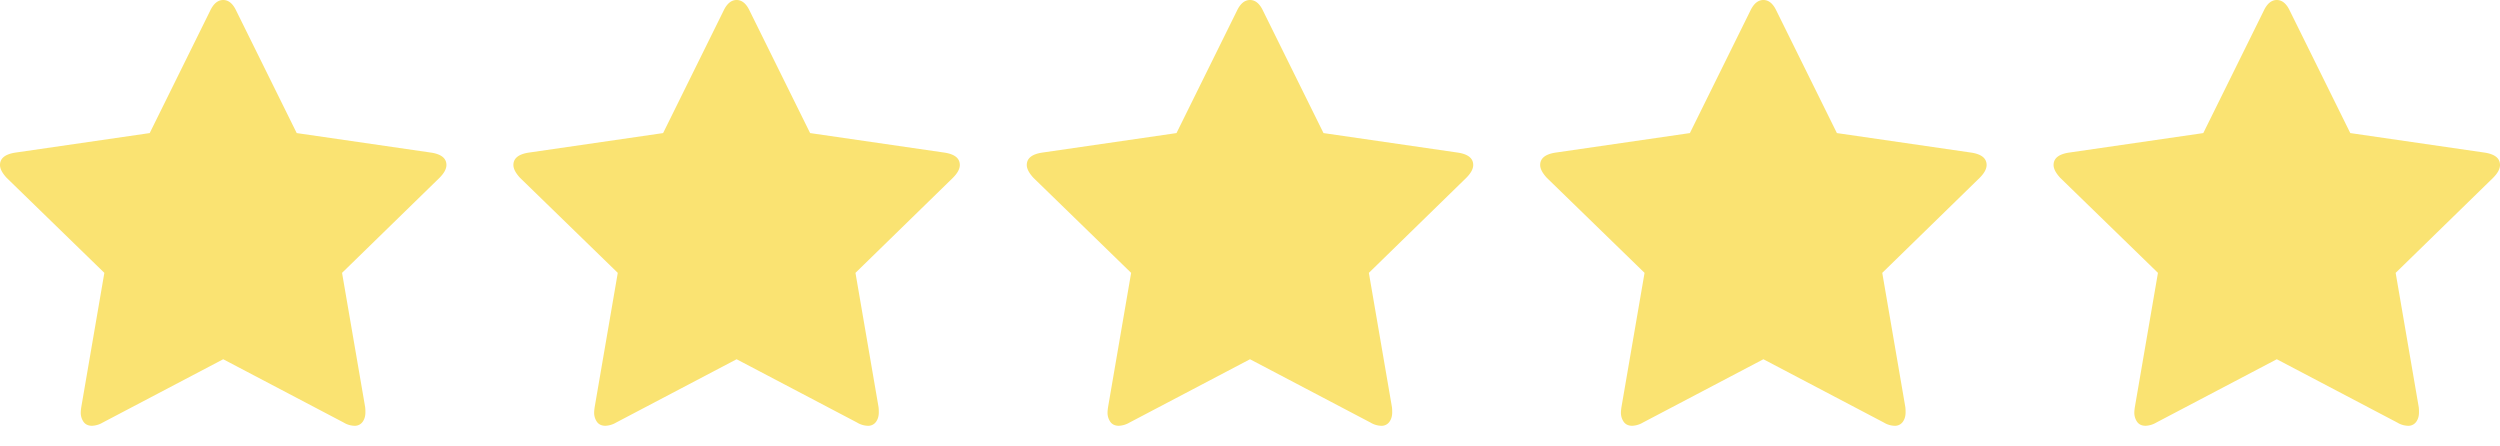 <svg width="112" height="20" fill="none" xmlns="http://www.w3.org/2000/svg"><path d="M20 7.392c0 .176-.104.368-.313.577l-4.363 4.255 1.034 6.01c.008.055.012.135.012.24 0 .168-.042.31-.126.426a.424.424 0 0 1-.367.175.973.973 0 0 1-.48-.145L10 16.094 4.603 18.93a1.022 1.022 0 0 1-.48.145c-.169 0-.295-.059-.379-.175a.708.708 0 0 1-.126-.426c0-.049.008-.129.024-.24l1.033-6.01L.3 7.969C.1 7.752 0 7.56 0 7.392c0-.297.224-.48.673-.553l6.034-.877L9.41.492C9.563.165 9.76 0 10 0s.437.164.589.493l2.704 5.469 6.034.877c.449.072.673.256.673.553Zm23 0c0 .176-.104.368-.313.577l-4.362 4.255 1.033 6.01c.008.055.012.135.012.24 0 .168-.042.31-.126.426a.424.424 0 0 1-.367.175.973.973 0 0 1-.48-.145L33 16.094l-5.397 2.836a1.022 1.022 0 0 1-.48.145c-.169 0-.295-.059-.379-.175a.708.708 0 0 1-.126-.426c0-.049.008-.129.024-.24l1.034-6.01L23.3 7.969c-.2-.217-.3-.409-.3-.577 0-.297.224-.48.673-.553l6.034-.877L32.41.492C32.563.165 32.76 0 33 0s.437.164.589.493l2.704 5.469 6.034.877c.449.072.673.256.673.553Zm23 0c0 .176-.104.368-.313.577l-4.362 4.255 1.033 6.01c.008.055.012.135.012.24 0 .168-.042.31-.126.426a.424.424 0 0 1-.367.175.973.973 0 0 1-.48-.145L56 16.094l-5.397 2.836a1.022 1.022 0 0 1-.48.145c-.169 0-.295-.059-.379-.175a.708.708 0 0 1-.126-.426c0-.049.008-.129.024-.24l1.033-6.01-4.374-4.255C46.1 7.752 46 7.56 46 7.392c0-.297.224-.48.673-.553l6.034-.877L55.41.492C55.563.165 55.76 0 56 0s.437.164.589.493l2.704 5.469 6.034.877c.449.072.673.256.673.553Zm23 0c0 .176-.104.368-.313.577l-4.362 4.255 1.033 6.01c.008.055.012.135.012.24 0 .168-.042.31-.126.426a.424.424 0 0 1-.367.175.973.973 0 0 1-.48-.145L79 16.094l-5.397 2.836a1.022 1.022 0 0 1-.48.145c-.169 0-.295-.059-.379-.175a.708.708 0 0 1-.126-.426c0-.049.008-.129.024-.24l1.034-6.01L69.3 7.969c-.2-.217-.3-.409-.3-.577 0-.297.224-.48.673-.553l6.034-.877L78.41.492C78.563.165 78.76 0 79 0s.437.164.589.493l2.704 5.469 6.034.877c.449.072.673.256.673.553Zm23 0c0 .176-.104.368-.312.577l-4.363 4.255 1.033 6.01c.008.055.012.135.012.24 0 .168-.042.31-.126.426a.424.424 0 0 1-.367.175.97.97 0 0 1-.48-.145L102 16.094l-5.397 2.836a1.022 1.022 0 0 1-.48.145c-.169 0-.295-.059-.379-.175a.708.708 0 0 1-.126-.426c0-.049.008-.129.024-.24l1.034-6.01L92.3 7.969c-.2-.217-.3-.409-.3-.577 0-.297.224-.48.673-.553l6.034-.877 2.704-5.47C101.563.165 101.76 0 102 0s.437.164.589.493l2.704 5.469 6.034.877c.449.072.673.256.673.553Z" fill="#FAE372"/></svg>